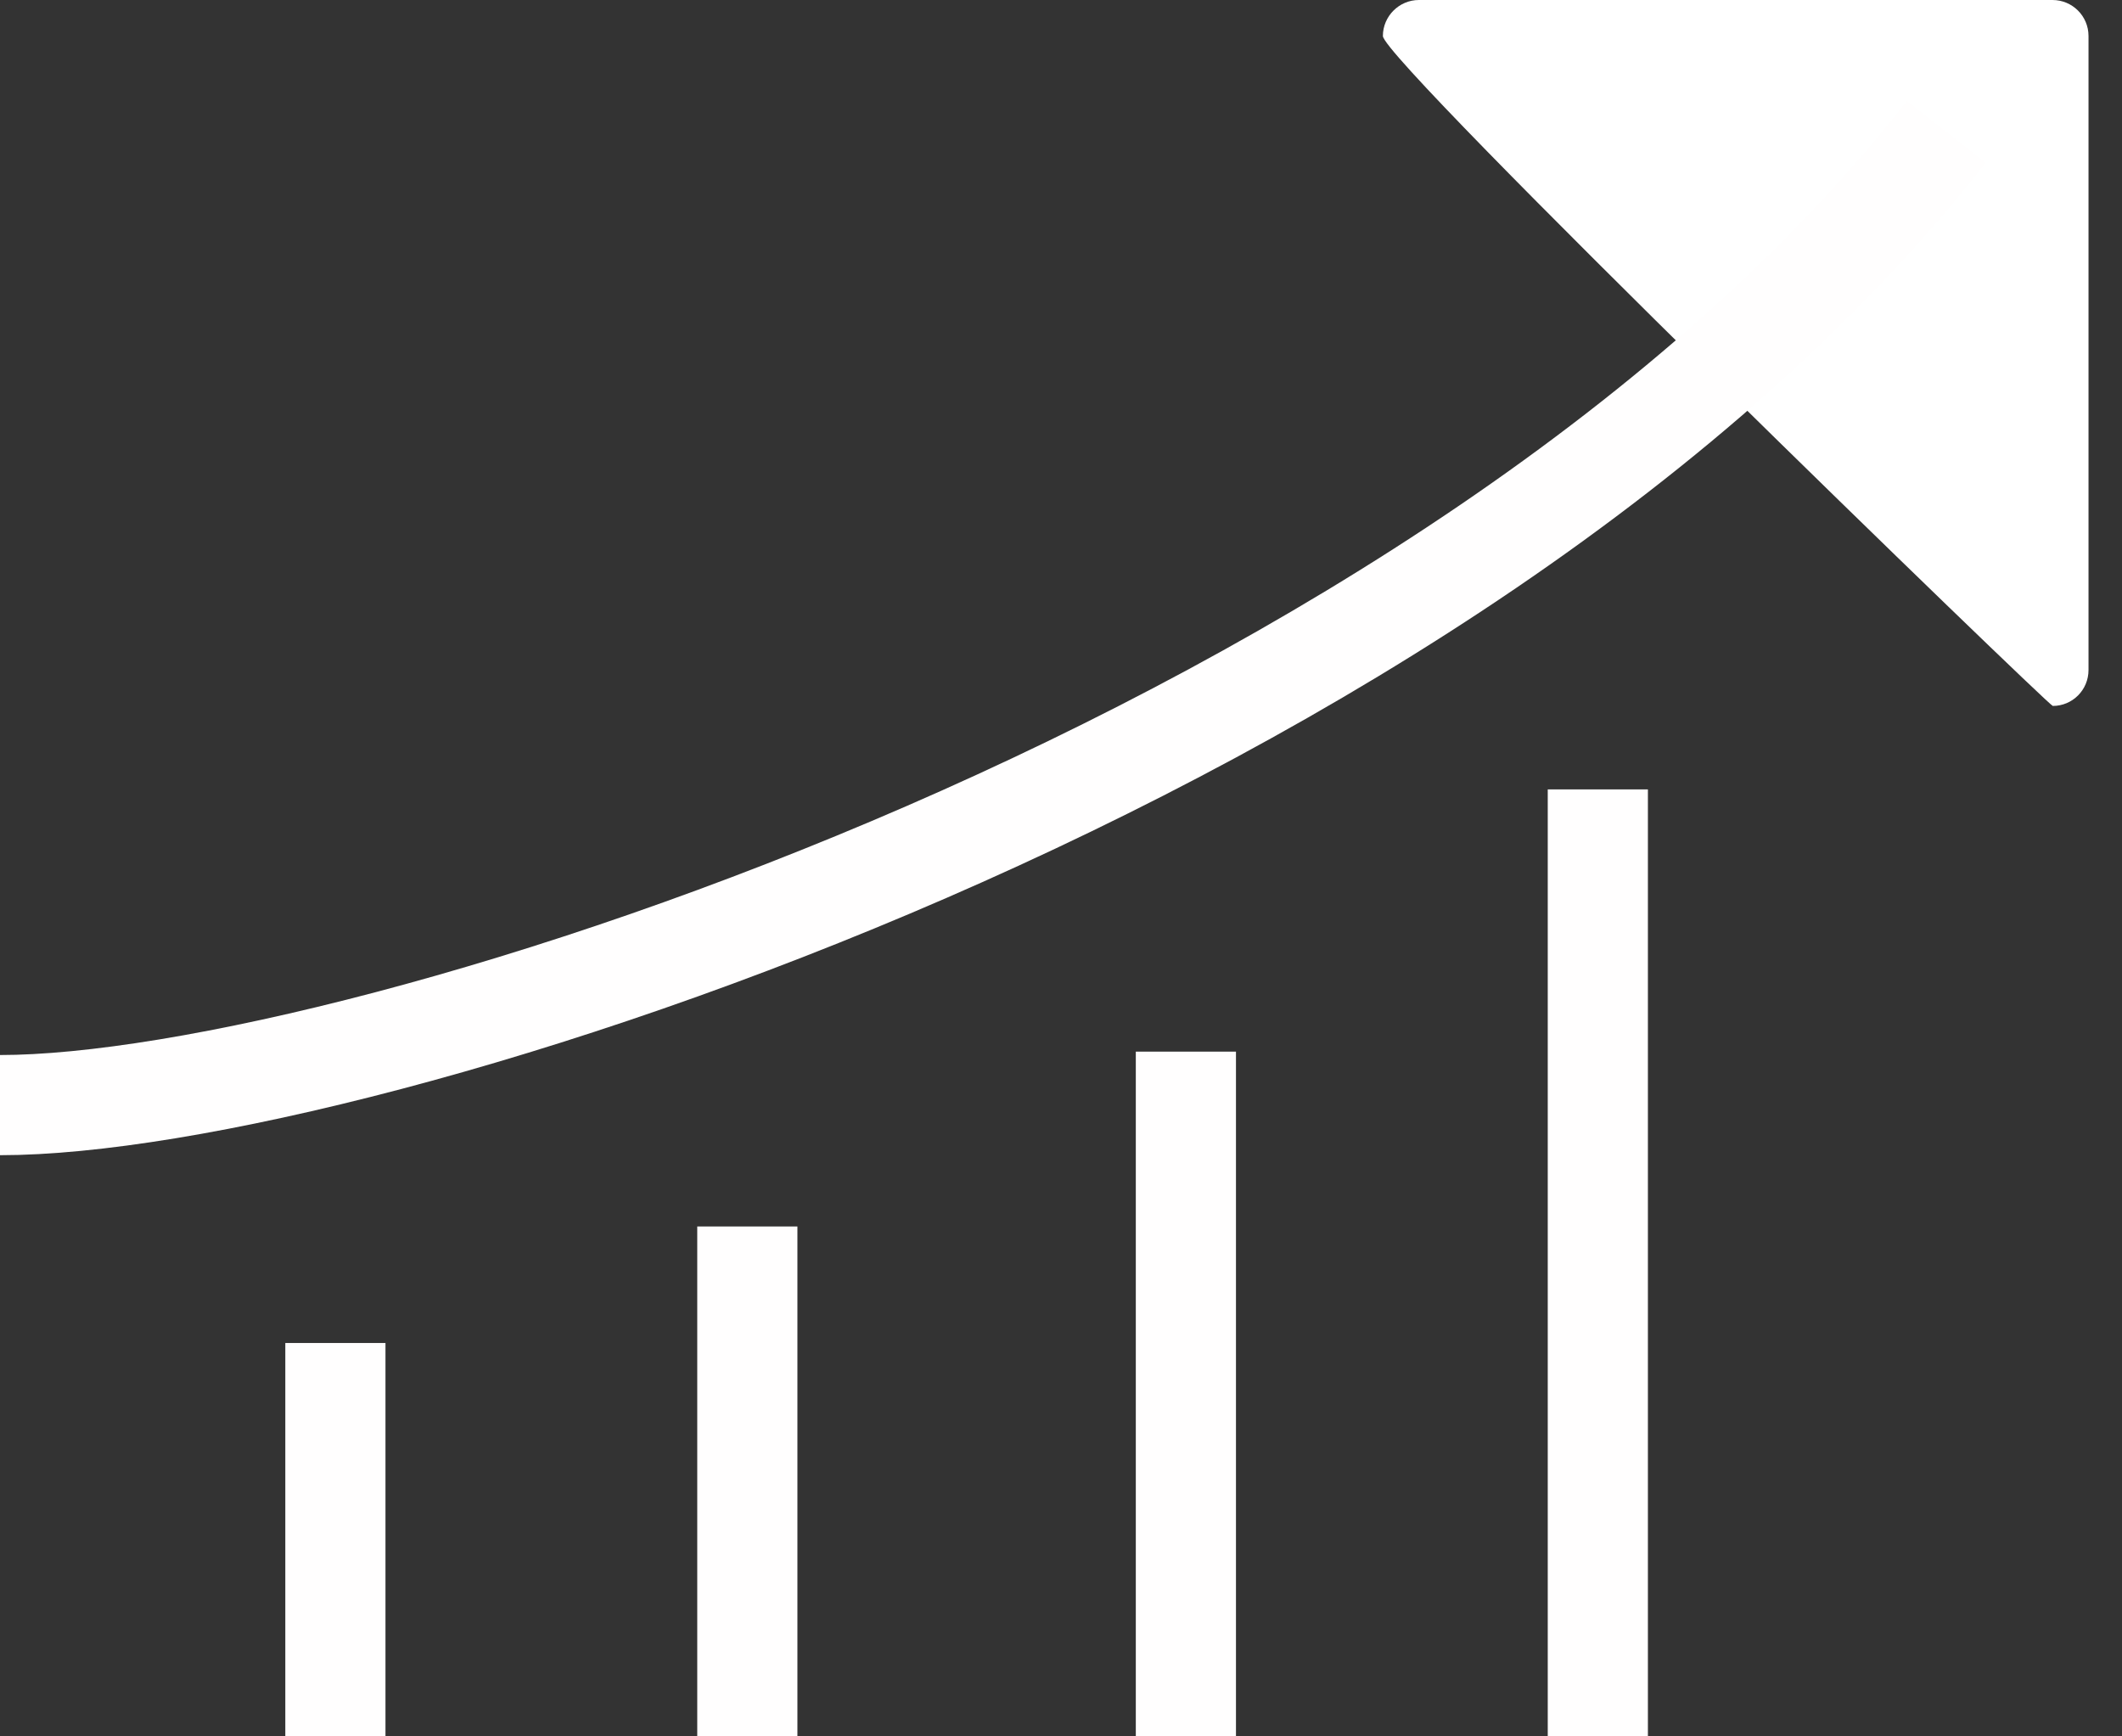 <svg width="55" height="45" viewBox="0 0 55 45" fill="none" xmlns="http://www.w3.org/2000/svg">
<rect x="0" y="0" width="55" height="45" fill="#333333" stroke="none"/>
<path d="M36.776 0C36.264 0 35.843 0.421 35.843 0.933C35.843 1.58 53.102 18.295 53.206 18.295C53.717 18.295 54.132 17.881 54.132 17.363V1.017C54.132 1.017 54.132 0.958 54.132 0.933C54.132 0.414 53.711 0 53.199 0H36.763H36.776Z" fill="white"/>
<path d="M0 28.64C9.378 28.64 37.834 19.56 50.446 3.417" stroke="#FFFEFE" stroke-width="2.596"/>
<path d="M41.414 20.458V44.999M30.737 27.254V44.999M19.37 31.785V44.999M8.693 34.805V44.999" stroke="#FFFEFE" stroke-width="2.596"/>
</svg>
